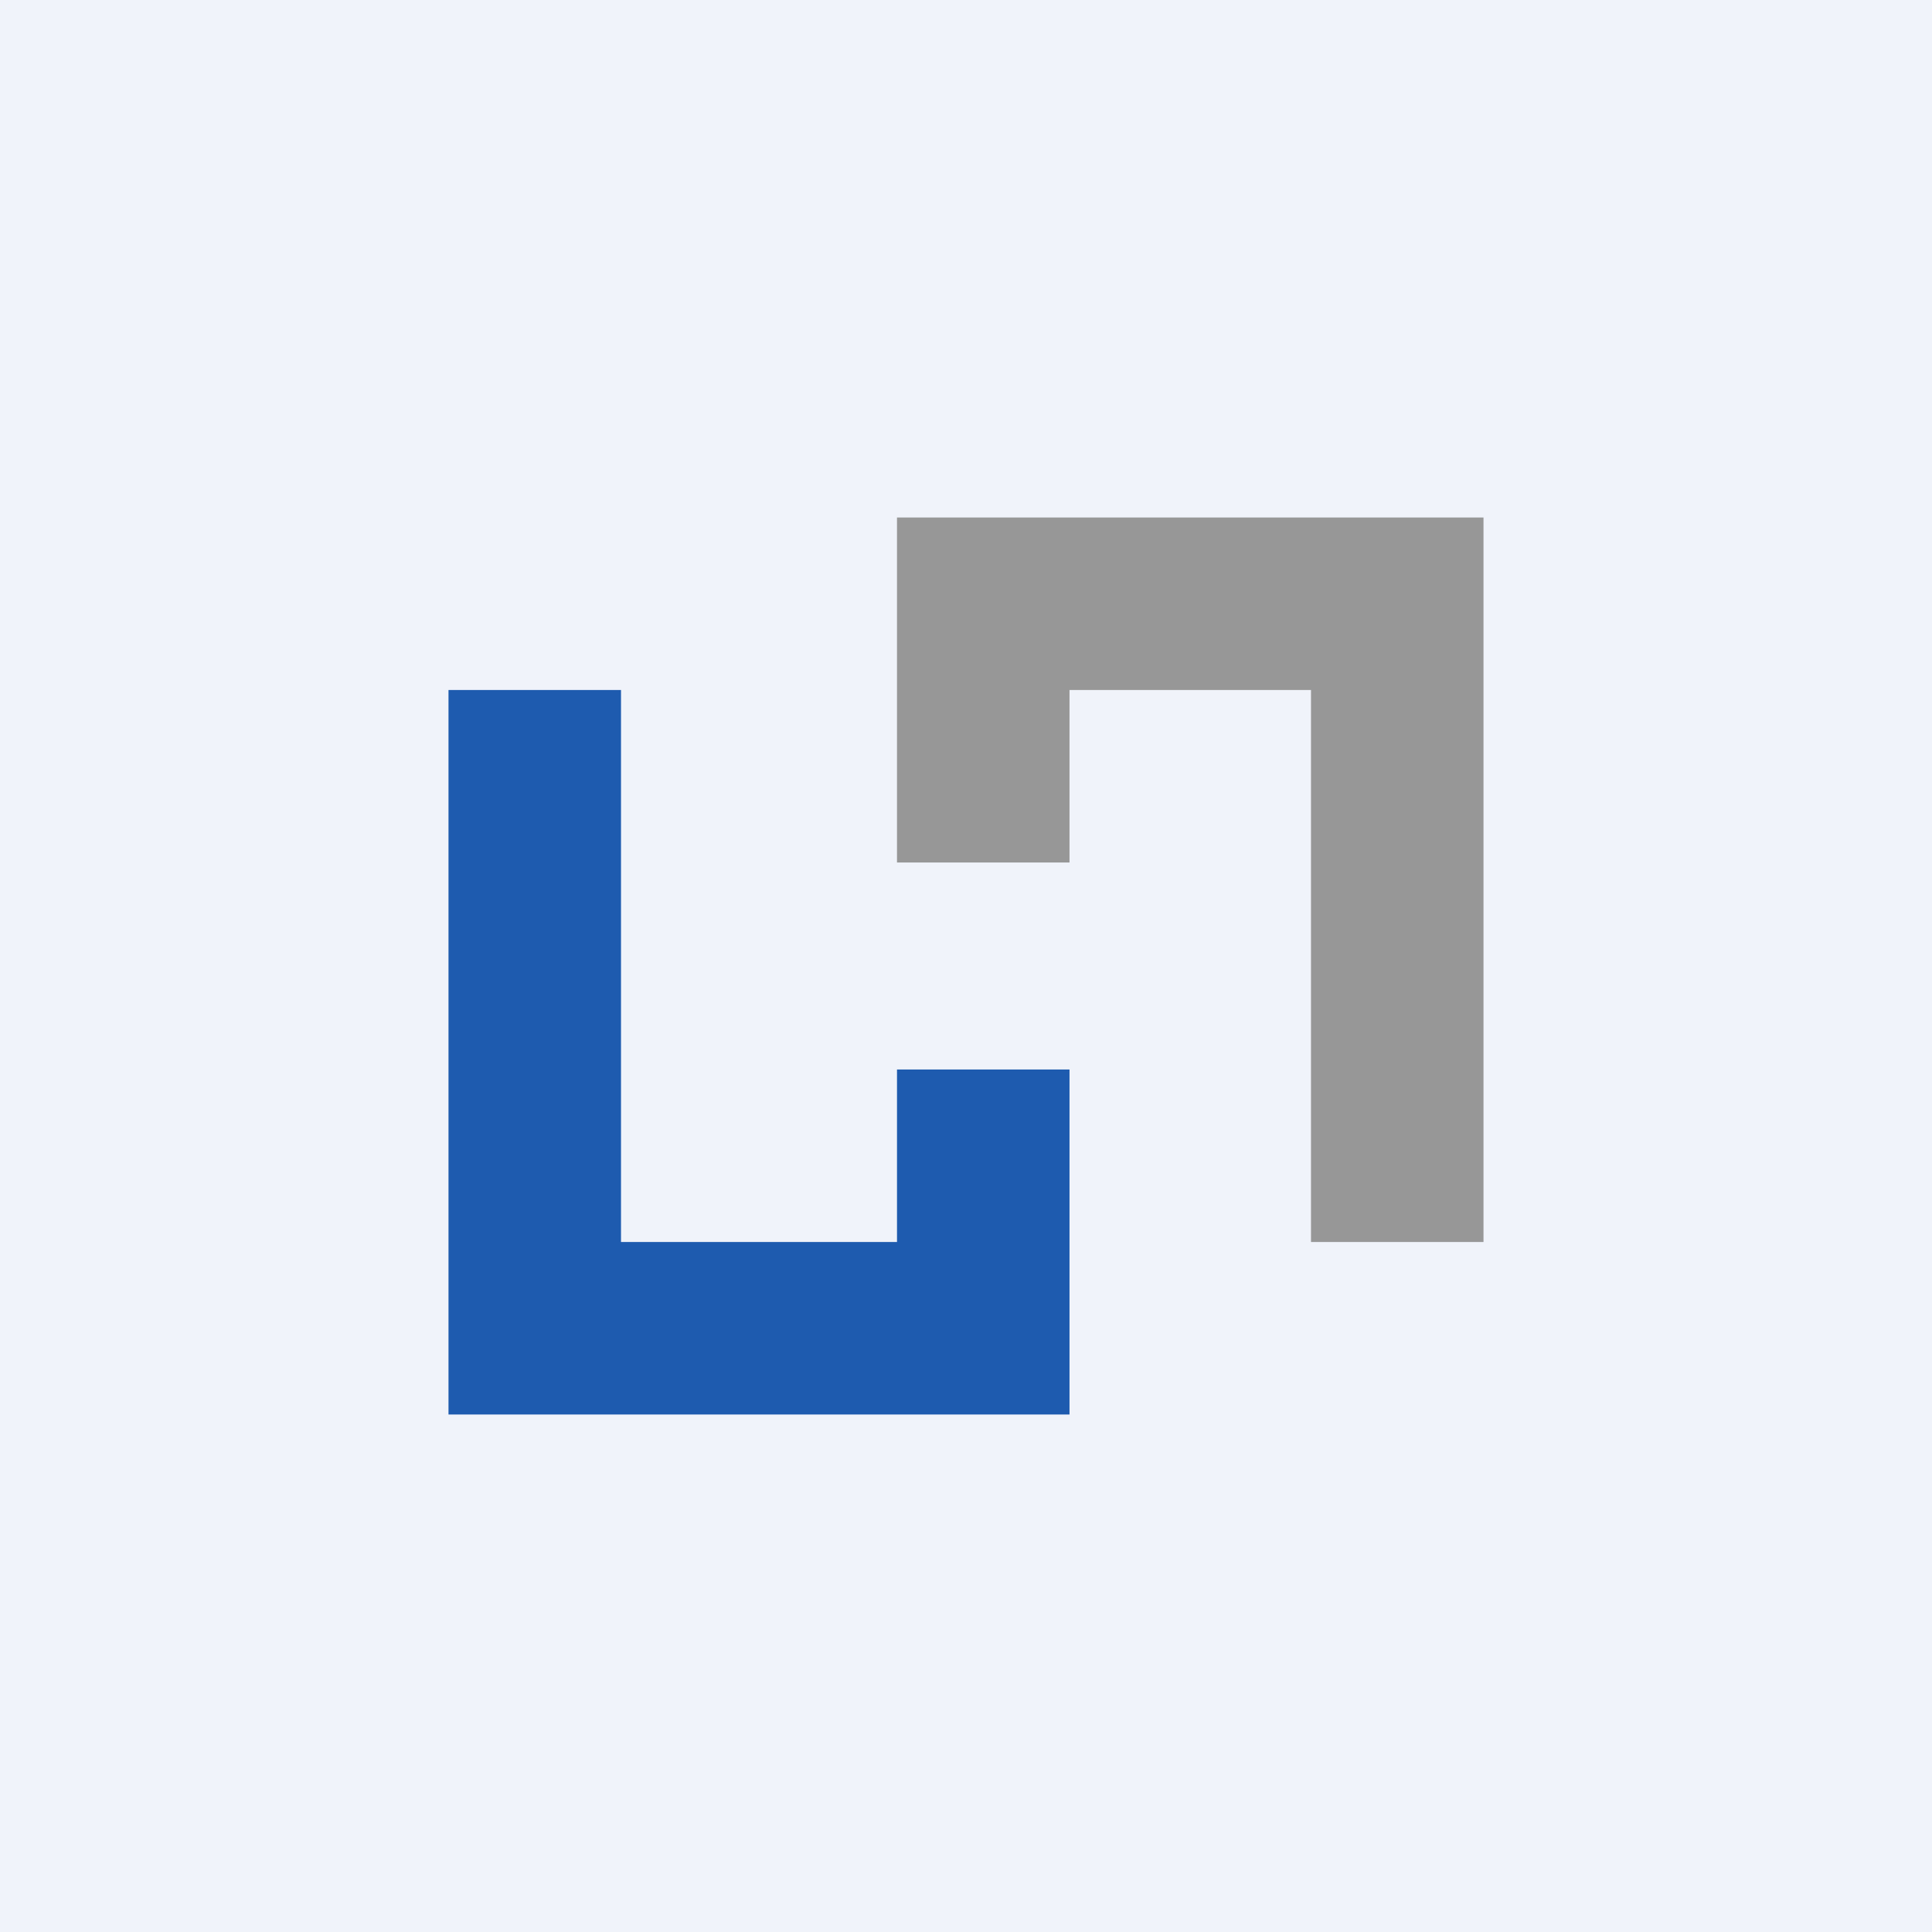 <svg width="56" height="56" viewBox="0 0 56 56" xmlns="http://www.w3.org/2000/svg"><path fill="#F0F3FA" d="M0 0h56v56H0z"/><path d="M13 20h5v16h8v-5h5v10H13V20Z" fill="#1E5BAF"/><path d="M43 36h-5V20h-7v5h-5V15h17v21Z" fill="#979797"/></svg>
